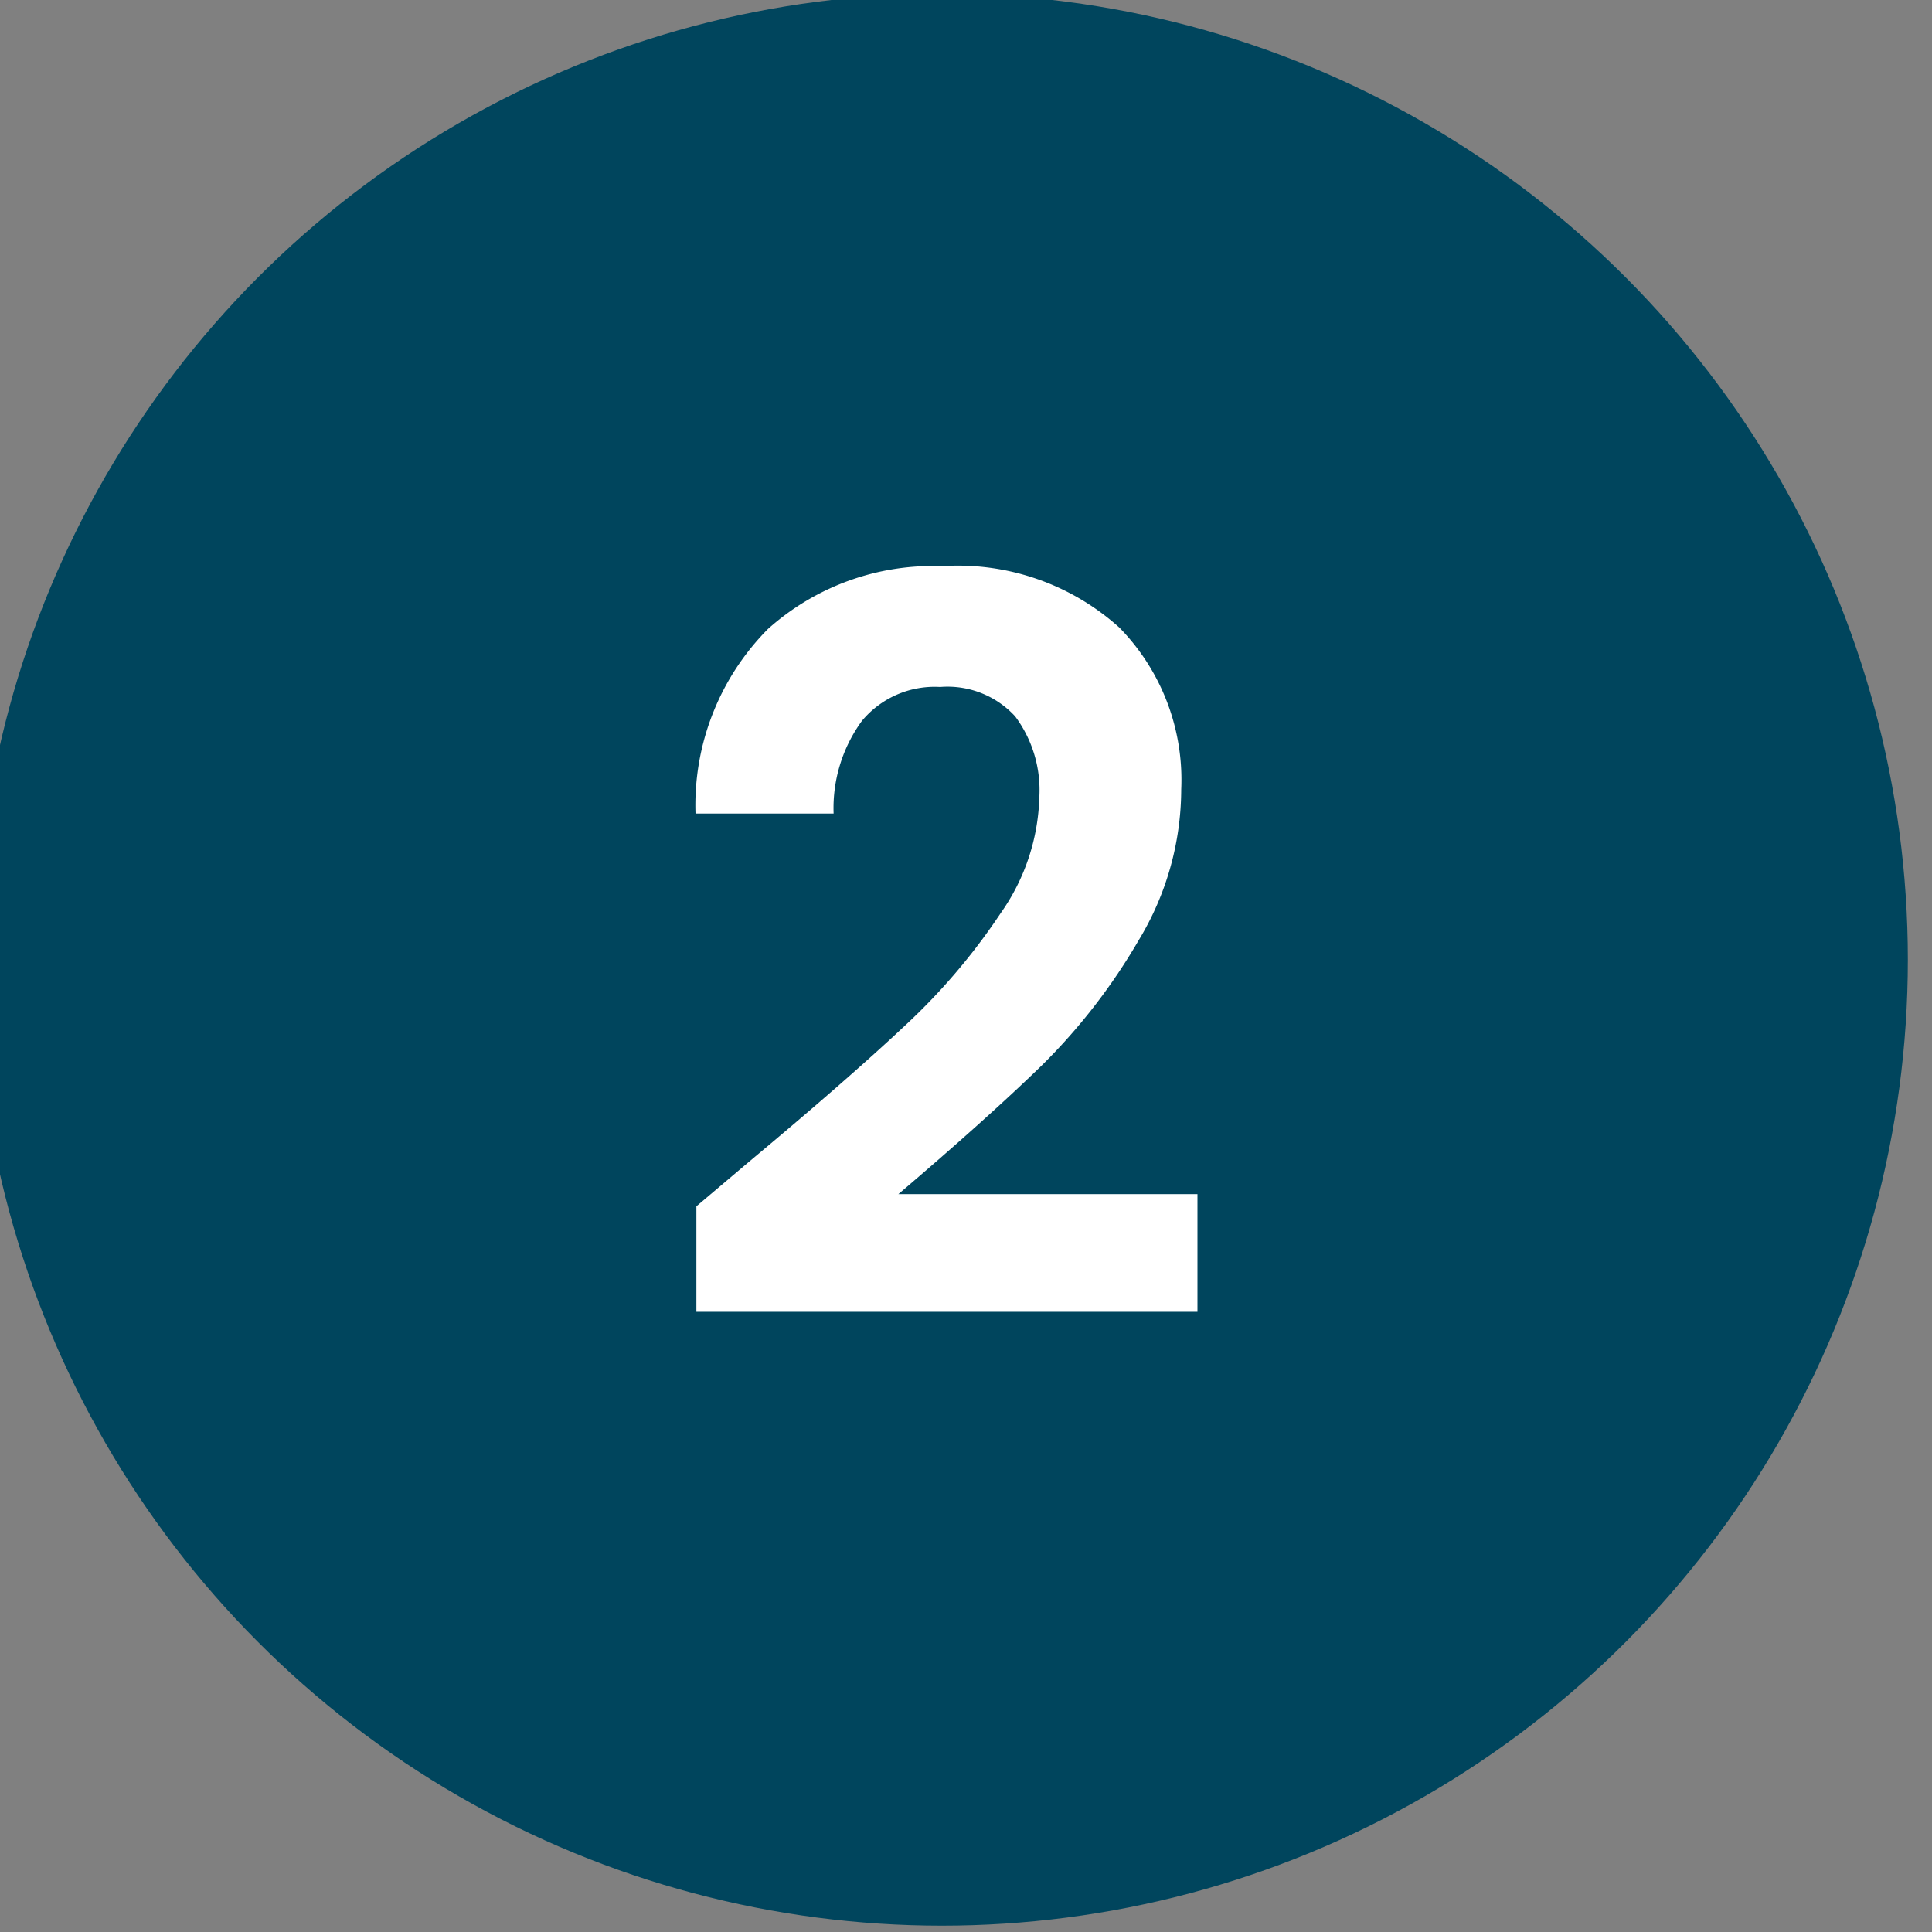 <?xml version="1.0" encoding="UTF-8"?> <svg xmlns="http://www.w3.org/2000/svg" xmlns:xlink="http://www.w3.org/1999/xlink" width="40" height="40" viewBox="0 0 40 40"><rect x="0" y="0" width="40" height="40" fill="#808080" stroke="none"/><defs><clipPath id="clip-Icon-02-bleu"><rect width="40" height="40"></rect></clipPath></defs><g id="Icon-02-bleu" clip-path="url(#clip-Icon-02-bleu)"><circle id="Ellipse_414" data-name="Ellipse 414" cx="20" cy="20" r="20" transform="translate(-0.5 -0.131)" fill="#00455d"></circle><path id="Tracé_9873" data-name="Tracé 9873" d="M-3.99-3.318Q-1.974-5-.777-6.122A13,13,0,0,0,1.218-8.463a4.36,4.36,0,0,0,.8-2.394,2.559,2.559,0,0,0-.5-1.68,1.9,1.9,0,0,0-1.554-.609,1.957,1.957,0,0,0-1.617.7,3.066,3.066,0,0,0-.588,1.921H-5.1a5.182,5.182,0,0,1,1.5-3.822,5.118,5.118,0,0,1,3.6-1.3,5,5,0,0,1,3.675,1.271,4.508,4.508,0,0,1,1.281,3.349A6.055,6.055,0,0,1,4.074-7.9,12.383,12.383,0,0,1,2.058-5.3Q.924-4.2-.9-2.646H5.292V-.21H-5.082V-2.394Z" transform="translate(19.5 27.369)" fill="#fff"></path></g></svg> 